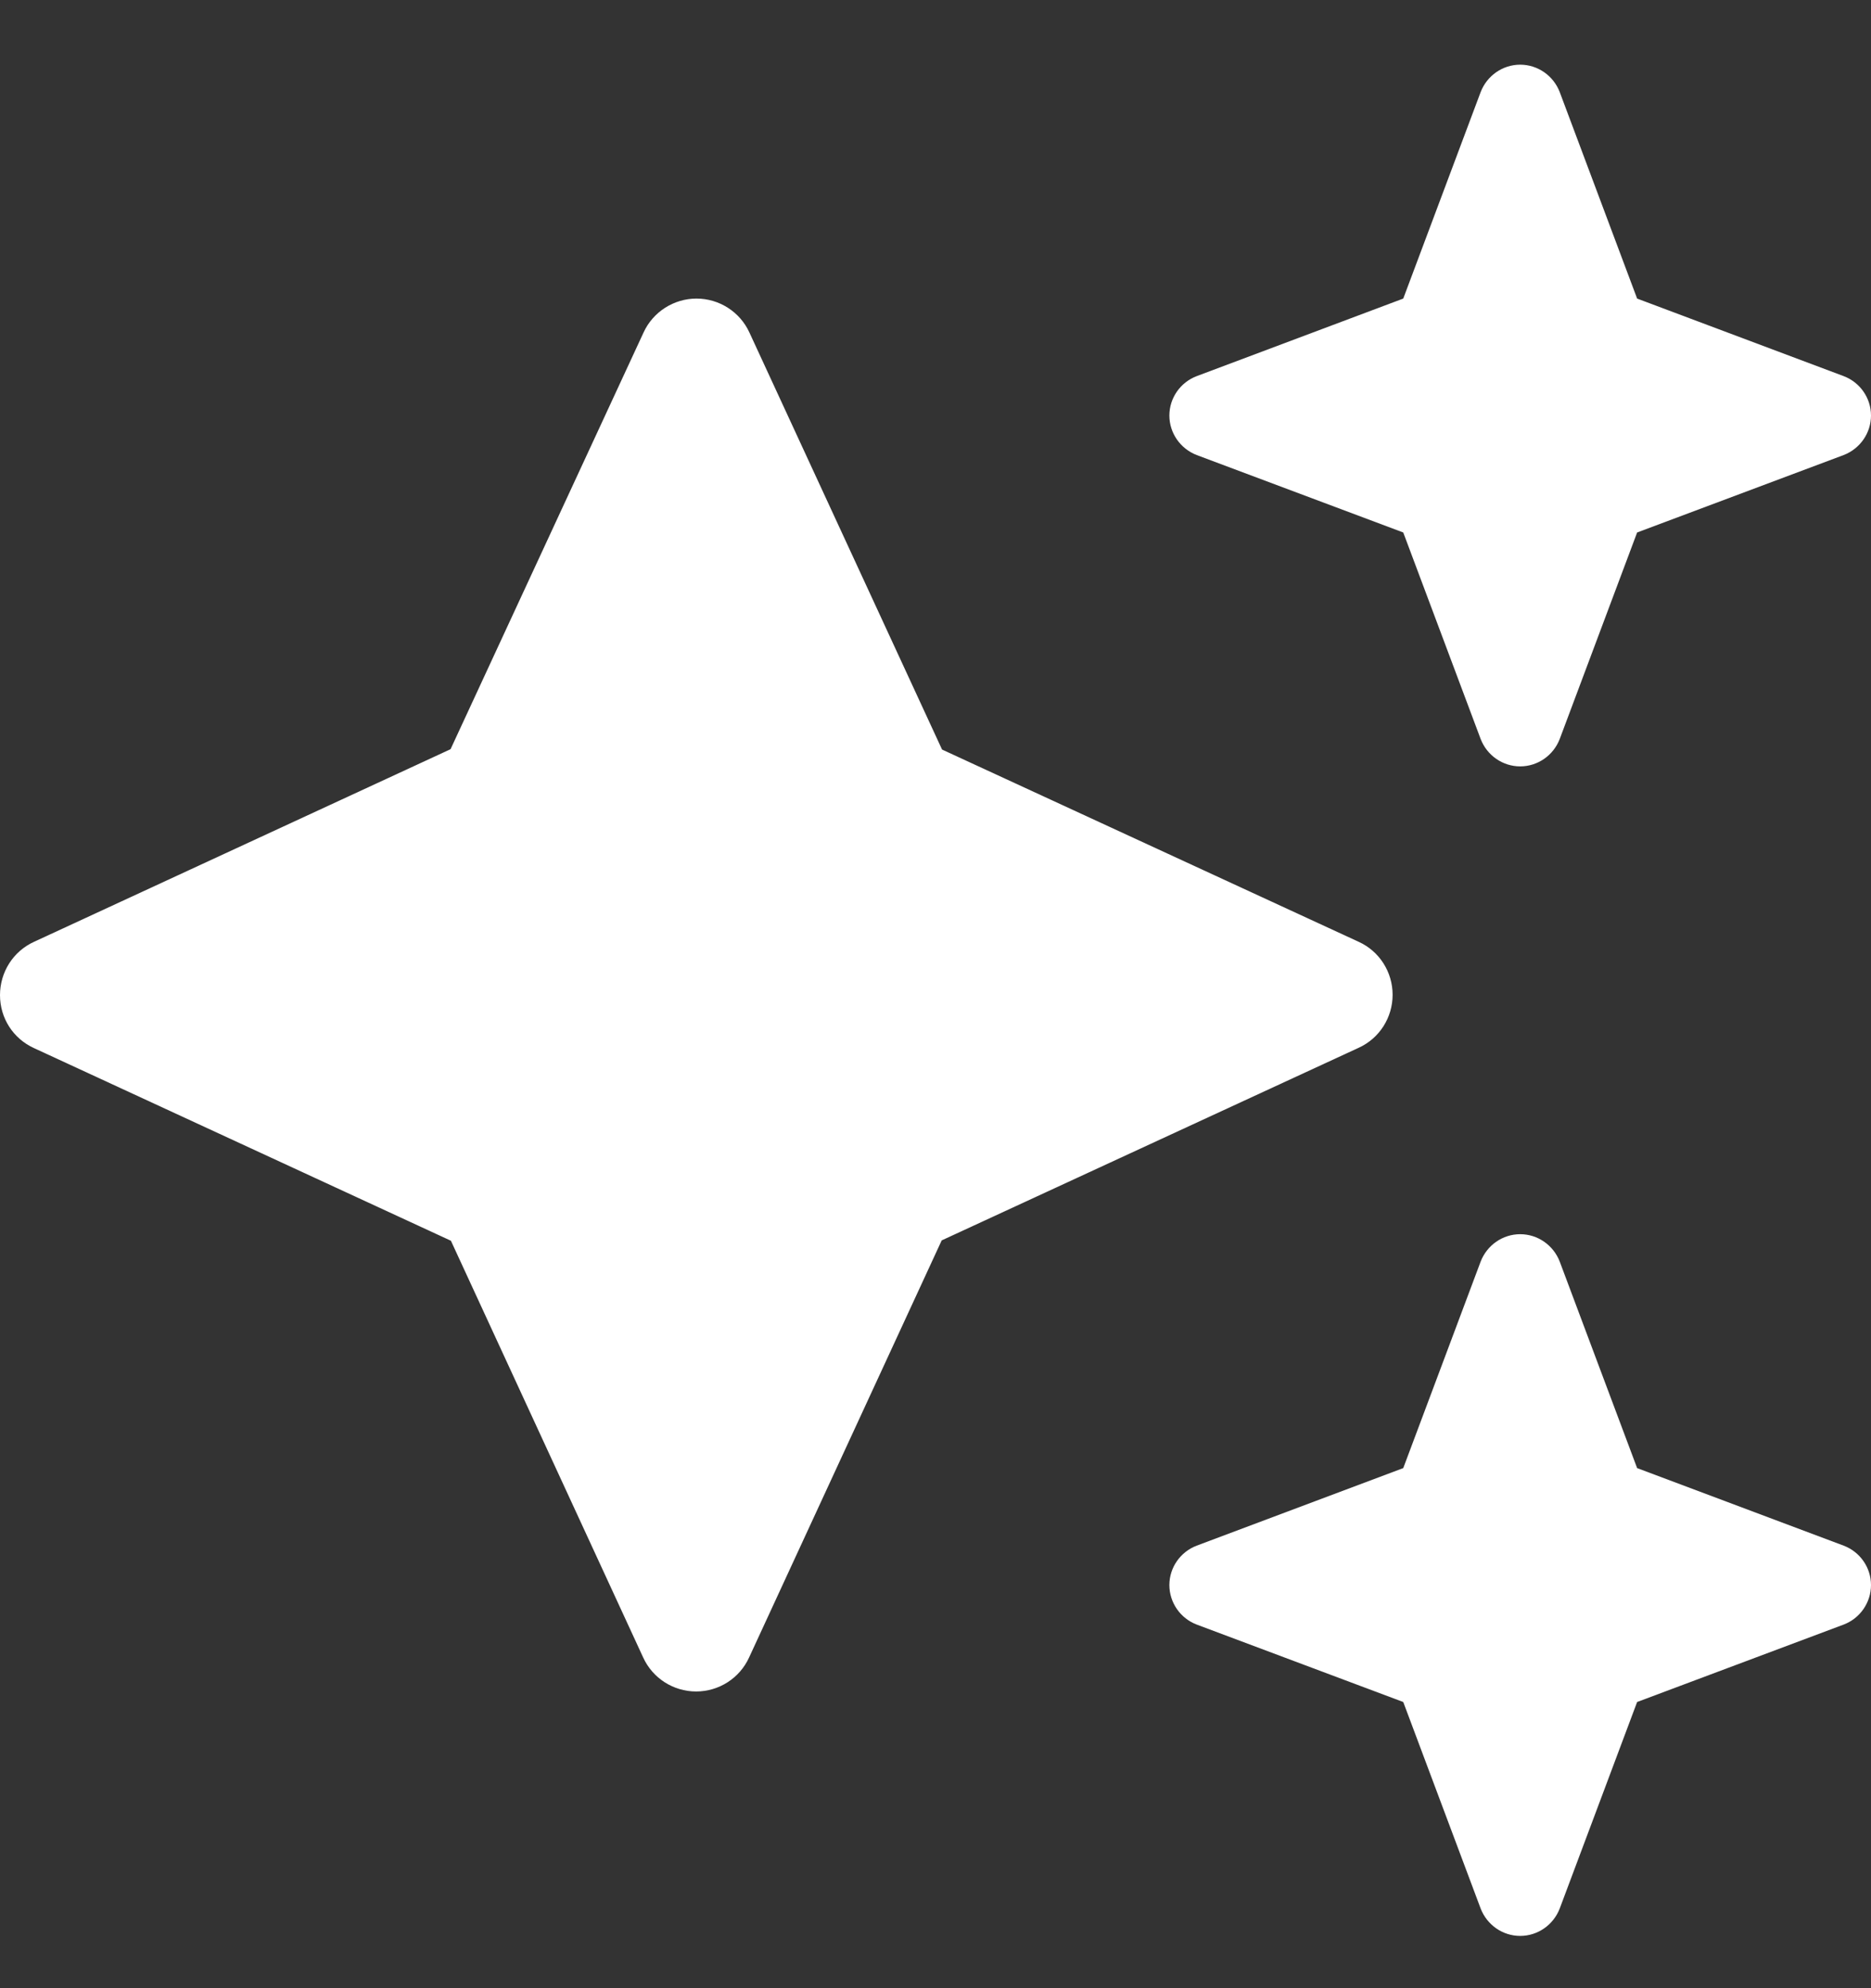 <svg width="16" height="17" viewBox="0 0 16 17" fill="none" xmlns="http://www.w3.org/2000/svg"><rect x="0" y="0" width="16" height="17" fill="#333333" stroke="none"/><g clip-path="url(#clip0_10624_35062)"><path d="M10.234 3.216C10.094 3.269 10 3.403 10 3.553C10 3.703 10.094 3.837 10.234 3.891L12 4.553L12.662 6.319C12.716 6.459 12.85 6.553 13 6.553C13.15 6.553 13.284 6.459 13.338 6.319L14 4.553L15.766 3.891C15.906 3.837 16 3.703 16 3.553C16 3.403 15.906 3.269 15.766 3.216L14 2.553L13.338 0.787C13.284 0.647 13.15 0.553 13 0.553C12.85 0.553 12.716 0.647 12.662 0.787L12 2.553L10.234 3.216ZM6.409 2.844C6.328 2.666 6.15 2.553 5.956 2.553C5.763 2.553 5.584 2.666 5.503 2.844L3.853 6.406L0.291 8.053C0.113 8.134 0 8.312 0 8.509C0 8.706 0.113 8.881 0.291 8.962L3.856 10.609L5.5 14.172C5.581 14.35 5.759 14.463 5.953 14.463C6.147 14.463 6.325 14.35 6.406 14.172L8.053 10.606L11.619 8.959C11.797 8.878 11.909 8.7 11.909 8.506C11.909 8.312 11.797 8.134 11.619 8.053L8.056 6.409L6.409 2.844ZM12 12.553L10.234 13.216C10.094 13.269 10 13.403 10 13.553C10 13.703 10.094 13.838 10.234 13.891L12 14.553L12.662 16.319C12.716 16.459 12.85 16.553 13 16.553C13.15 16.553 13.284 16.459 13.338 16.319L14 14.553L15.766 13.891C15.906 13.838 16 13.703 16 13.553C16 13.403 15.906 13.269 15.766 13.216L14 12.553L13.338 10.787C13.284 10.647 13.15 10.553 13 10.553C12.85 10.553 12.716 10.647 12.662 10.787L12 12.553Z" fill="white"/></g><defs><clipPath id="clip0_10624_35062"><rect width="16" height="16" fill="white" transform="translate(0 0.553)"/></clipPath></defs></svg>